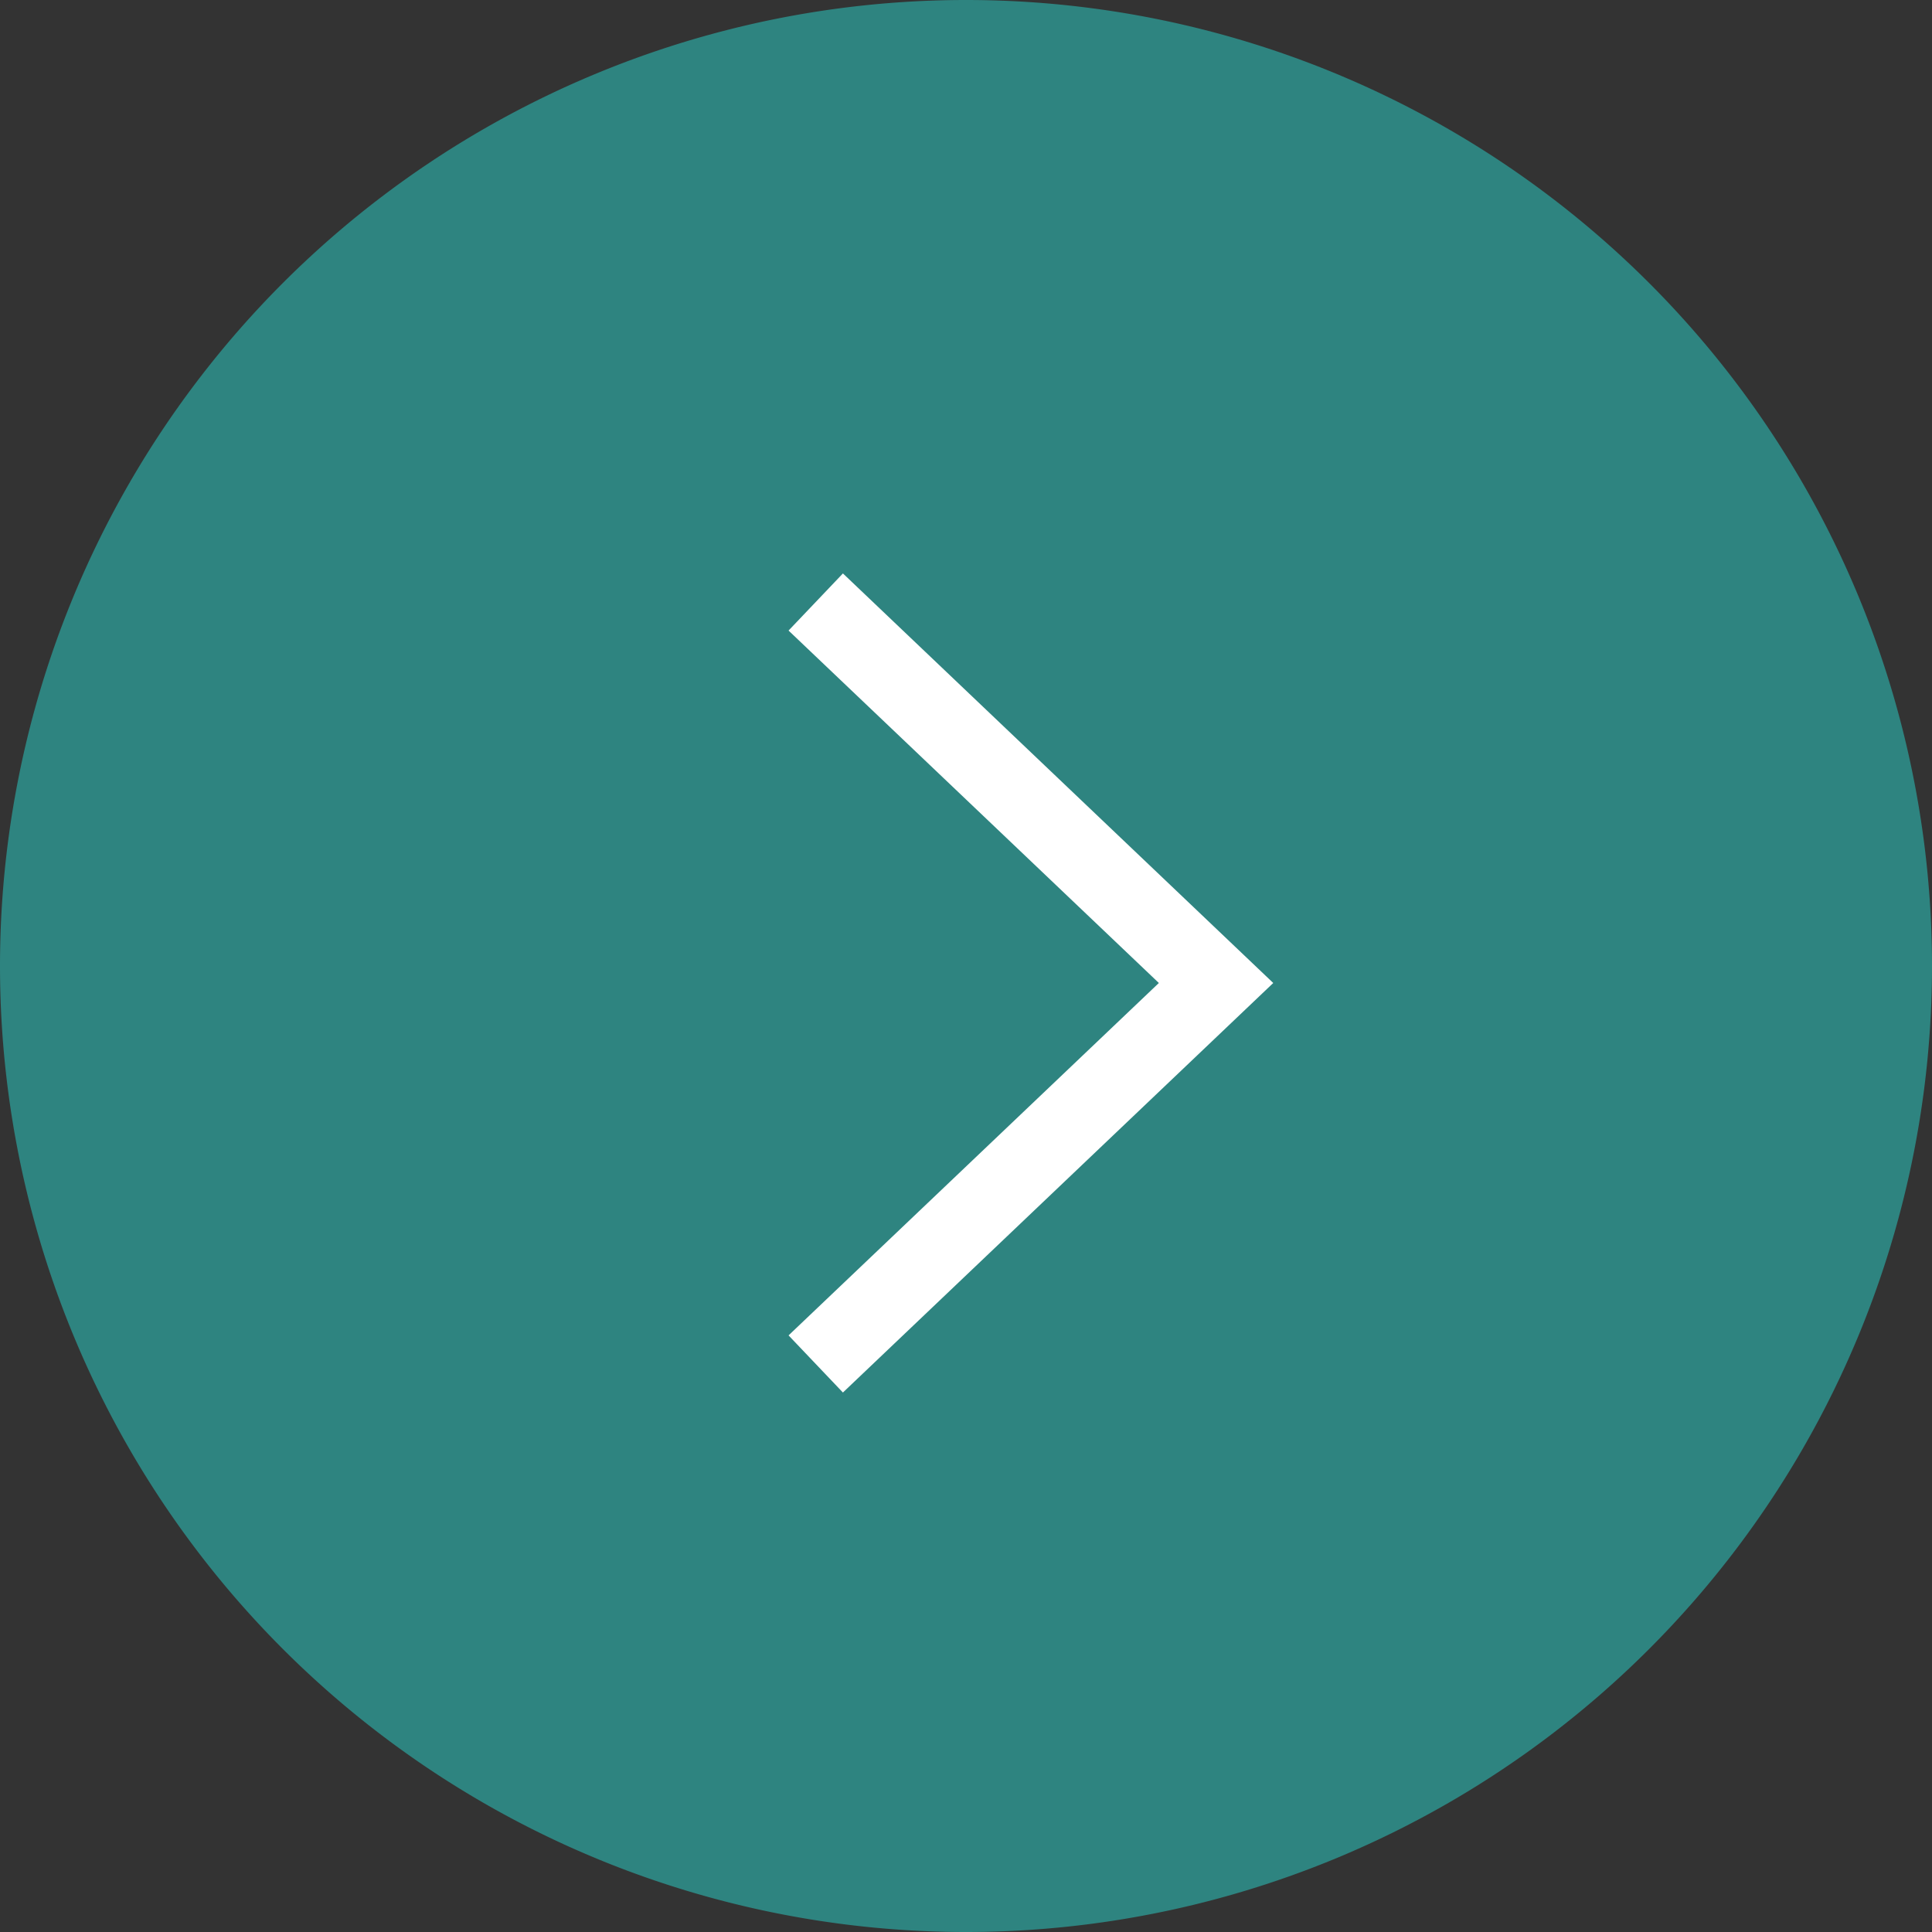 <svg xmlns="http://www.w3.org/2000/svg" xmlns:xlink="http://www.w3.org/1999/xlink" width="49" height="49" viewBox="0 0 49 49"><rect x="0" y="0" width="49" height="49" fill="#333333" stroke="none"/><defs><clipPath id="clip-path"><path id="Path_55" data-name="Path 55" d="M0,0H49V-49H0Z" fill="none"></path></clipPath></defs><g id="Group_33" data-name="Group 33" transform="translate(0 49)"><g id="Group_30" data-name="Group 30" clip-path="url(#clip-path)"><g id="Group_29" data-name="Group 29" transform="translate(24.5)"><path id="Path_54" data-name="Path 54" d="M0,0A24.5,24.5,0,0,0,24.5-24.5,24.5,24.5,0,0,0,0-49,24.5,24.5,0,0,0-24.5-24.5,24.5,24.5,0,0,0,0,0" fill="#2e8480"></path></g></g><g id="Group_31" data-name="Group 31" transform="translate(20.689 -33.732)"><path id="Path_56" data-name="Path 56" d="M0,0,10.153,9.663,0,19.325" fill="none" stroke="#fff" stroke-width="2"></path></g></g></svg>
